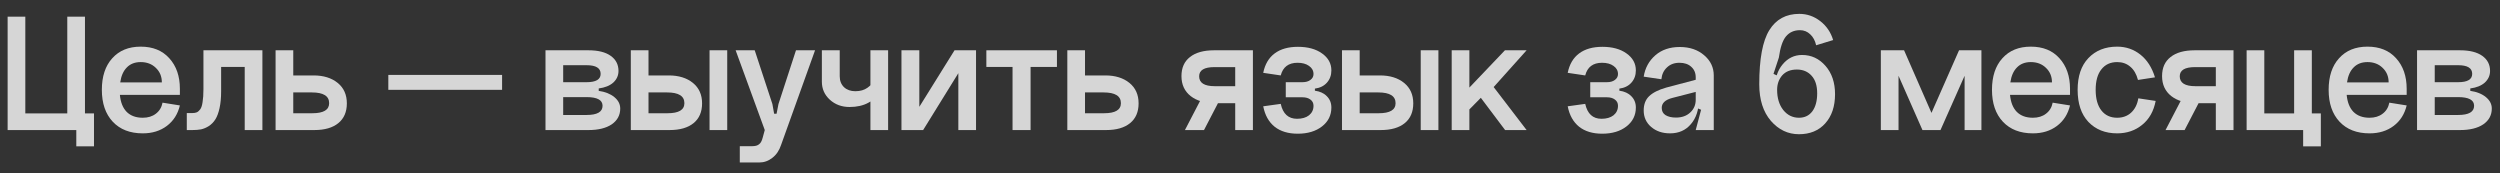 <?xml version="1.0" encoding="UTF-8"?> <svg xmlns="http://www.w3.org/2000/svg" width="173" height="12" viewBox="0 0 173 12" fill="none"><rect x="0" y="0" width="173" height="12" fill="#333333" stroke="none"/><g clip-path="url(#clip0_143_114)"><path opacity="0.8" d="M168.484 7.956H170.104C170.84 7.956 171.208 7.744 171.208 7.32C171.208 6.92 170.84 6.72 170.104 6.72H168.484V7.956ZM168.484 5.688H170.104C170.752 5.688 171.076 5.496 171.076 5.112C171.076 4.712 170.752 4.512 170.104 4.512H168.484V5.688ZM170.944 6.12V6.288C171.392 6.352 171.752 6.496 172.024 6.72C172.296 6.944 172.432 7.208 172.432 7.512C172.432 7.968 172.236 8.332 171.844 8.604C171.452 8.868 170.916 9 170.236 9H167.26V3.48H170.236C170.9 3.48 171.412 3.608 171.772 3.864C172.132 4.12 172.312 4.468 172.312 4.908C172.312 5.22 172.192 5.488 171.952 5.712C171.712 5.928 171.376 6.064 170.944 6.12Z" fill="white"></path><path opacity="0.8" d="M162.39 6.564C162.438 7.076 162.594 7.468 162.858 7.74C163.13 8.012 163.502 8.148 163.974 8.148C164.334 8.148 164.634 8.056 164.874 7.872C165.122 7.688 165.278 7.432 165.342 7.104L166.542 7.296C166.398 7.896 166.098 8.368 165.642 8.712C165.186 9.056 164.63 9.228 163.974 9.228C163.094 9.228 162.402 8.96 161.898 8.424C161.394 7.888 161.142 7.152 161.142 6.216C161.142 5.288 161.382 4.56 161.862 4.032C162.342 3.496 162.998 3.228 163.83 3.228C164.67 3.228 165.33 3.496 165.81 4.032C166.298 4.568 166.542 5.272 166.542 6.144V6.564H162.39ZM162.414 5.7H165.294C165.294 5.292 165.154 4.956 164.874 4.692C164.602 4.428 164.254 4.296 163.83 4.296C163.43 4.296 163.11 4.42 162.87 4.668C162.63 4.908 162.478 5.252 162.414 5.7Z" fill="white"></path><path opacity="0.8" d="M155.466 9V3.48H156.69V7.848H158.754V3.48H159.978V7.848H160.602V10.128H159.378V9H155.466Z" fill="white"></path><path opacity="0.8" d="M149.855 9L151.127 6.552H152.447L151.175 9H149.855ZM153.335 4.644H151.895C151.191 4.644 150.839 4.856 150.839 5.28C150.839 5.736 151.199 5.964 151.919 5.964H153.335V4.644ZM153.335 9V7.14H151.919C151.231 7.14 150.675 6.976 150.251 6.648C149.827 6.312 149.615 5.852 149.615 5.268C149.615 4.692 149.811 4.252 150.203 3.948C150.595 3.636 151.151 3.48 151.871 3.48H154.559V9H153.335Z" fill="white"></path><path opacity="0.8" d="M149.124 5.352L147.948 5.532C147.844 5.132 147.668 4.828 147.42 4.62C147.172 4.404 146.868 4.296 146.508 4.296C146.044 4.296 145.68 4.464 145.416 4.8C145.152 5.128 145.02 5.6 145.02 6.216C145.02 6.832 145.152 7.308 145.416 7.644C145.68 7.98 146.044 8.148 146.508 8.148C146.892 8.148 147.212 8.032 147.468 7.8C147.732 7.56 147.9 7.228 147.972 6.804L149.172 6.984C149.036 7.696 148.724 8.248 148.236 8.64C147.756 9.032 147.18 9.228 146.508 9.228C145.684 9.228 145.02 8.964 144.516 8.436C144.02 7.908 143.772 7.168 143.772 6.216C143.772 5.272 144.02 4.54 144.516 4.02C145.02 3.492 145.684 3.228 146.508 3.228C147.116 3.228 147.652 3.412 148.116 3.78C148.58 4.148 148.916 4.672 149.124 5.352Z" fill="white"></path><path opacity="0.8" d="M139.093 6.564C139.141 7.076 139.297 7.468 139.561 7.74C139.833 8.012 140.205 8.148 140.677 8.148C141.037 8.148 141.337 8.056 141.577 7.872C141.825 7.688 141.981 7.432 142.045 7.104L143.245 7.296C143.101 7.896 142.801 8.368 142.345 8.712C141.889 9.056 141.333 9.228 140.677 9.228C139.797 9.228 139.105 8.96 138.601 8.424C138.097 7.888 137.845 7.152 137.845 6.216C137.845 5.288 138.085 4.56 138.565 4.032C139.045 3.496 139.701 3.228 140.533 3.228C141.373 3.228 142.033 3.496 142.513 4.032C143.001 4.568 143.245 5.272 143.245 6.144V6.564H139.093ZM139.117 5.7H141.997C141.997 5.292 141.857 4.956 141.577 4.692C141.305 4.428 140.957 4.296 140.533 4.296C140.133 4.296 139.813 4.42 139.573 4.668C139.333 4.908 139.181 5.252 139.117 5.7Z" fill="white"></path><path opacity="0.8" d="M134.282 9H133.034L131.378 5.244V9H130.154V3.48H131.762L133.658 7.812L135.566 3.48H137.114V9H135.95V5.244L134.282 9Z" fill="white"></path><path opacity="0.8" d="M125.677 3.132C125.605 2.812 125.469 2.56 125.269 2.376C125.069 2.184 124.833 2.088 124.561 2.088C124.153 2.088 123.829 2.232 123.589 2.52C123.357 2.8 123.193 3.288 123.097 3.984L122.725 5.112L122.989 5.232C122.981 5.456 122.977 5.784 122.977 6.216L121.741 5.832C121.741 4.08 121.973 2.832 122.437 2.088C122.901 1.336 123.593 0.96 124.513 0.96C125.049 0.96 125.533 1.128 125.965 1.464C126.397 1.8 126.693 2.236 126.853 2.772L125.677 3.132ZM122.977 6.216C122.977 6.784 123.117 7.248 123.397 7.608C123.685 7.968 124.049 8.148 124.489 8.148C124.881 8.148 125.189 8 125.413 7.704C125.637 7.4 125.749 6.984 125.749 6.456C125.749 5.928 125.621 5.524 125.365 5.244C125.109 4.956 124.769 4.812 124.345 4.812C123.905 4.812 123.565 4.948 123.325 5.22C123.093 5.492 122.977 5.824 122.977 6.216ZM121.741 5.832L122.821 6.144C122.821 5.44 123.001 4.876 123.361 4.452C123.721 4.02 124.169 3.804 124.705 3.804C125.345 3.804 125.885 4.056 126.325 4.56C126.765 5.064 126.985 5.716 126.985 6.516C126.985 7.364 126.757 8.04 126.301 8.544C125.853 9.04 125.249 9.288 124.489 9.288C123.729 9.288 123.081 8.98 122.545 8.364C122.009 7.74 121.741 6.896 121.741 5.832Z" fill="white"></path><path opacity="0.8" d="M114.992 7.464C114.992 7.688 115.08 7.856 115.256 7.968C115.44 8.08 115.68 8.136 115.976 8.136C116.384 8.136 116.712 8.02 116.96 7.788C117.216 7.556 117.344 7.26 117.344 6.9H117.56C117.56 7.604 117.376 8.168 117.008 8.592C116.648 9.016 116.168 9.228 115.568 9.228C115.04 9.228 114.604 9.08 114.26 8.784C113.916 8.488 113.744 8.108 113.744 7.644C113.744 7.228 113.868 6.9 114.116 6.66C114.372 6.412 114.768 6.212 115.304 6.06L117.344 5.52V6.36L115.712 6.78C115.232 6.908 114.992 7.136 114.992 7.464ZM118.592 9H117.344L117.716 7.596L117.344 7.44V5.352C117.344 5.048 117.24 4.804 117.032 4.62C116.832 4.436 116.56 4.344 116.216 4.344C115.864 4.344 115.576 4.452 115.352 4.668C115.128 4.876 115 5.148 114.968 5.484L113.744 5.304C113.84 4.704 114.108 4.212 114.548 3.828C114.988 3.444 115.552 3.252 116.24 3.252C116.928 3.252 117.492 3.444 117.932 3.828C118.372 4.204 118.592 4.668 118.592 5.22V9Z" fill="white"></path><path opacity="0.8" d="M112.061 6.132V6.276C112.413 6.324 112.689 6.452 112.889 6.66C113.097 6.868 113.201 7.128 113.201 7.44C113.201 7.976 112.985 8.412 112.553 8.748C112.121 9.084 111.561 9.252 110.873 9.252C110.217 9.252 109.685 9.092 109.277 8.772C108.869 8.444 108.605 7.972 108.485 7.356L109.697 7.188C109.849 7.876 110.225 8.22 110.825 8.22C111.169 8.22 111.445 8.14 111.653 7.98C111.861 7.812 111.965 7.592 111.965 7.32C111.965 7.136 111.893 6.992 111.749 6.888C111.613 6.784 111.429 6.732 111.197 6.732H110.045V5.688H111.197C111.429 5.688 111.613 5.636 111.749 5.532C111.893 5.428 111.965 5.292 111.965 5.124C111.965 4.892 111.861 4.704 111.653 4.56C111.453 4.416 111.189 4.344 110.861 4.344C110.237 4.344 109.849 4.636 109.697 5.22L108.485 5.04C108.605 4.448 108.869 4 109.277 3.696C109.685 3.392 110.221 3.24 110.885 3.24C111.573 3.24 112.129 3.392 112.553 3.696C112.985 4 113.201 4.392 113.201 4.872C113.201 5.208 113.097 5.492 112.889 5.724C112.689 5.948 112.413 6.084 112.061 6.132Z" fill="white"></path><path opacity="0.8" d="M100.457 3.48H101.681V6.06L104.141 3.48H105.641L103.361 6.024L105.641 9H104.153L102.473 6.768L101.681 7.572V9H100.457V3.48Z" fill="white"></path><path opacity="0.8" d="M98.314 3.48H99.538V9H98.314V3.48ZM94.09 7.836H95.41C96.186 7.836 96.574 7.604 96.574 7.14C96.574 6.644 96.174 6.396 95.374 6.396H94.09V7.836ZM94.09 3.48V5.22H95.494C96.182 5.22 96.738 5.392 97.162 5.736C97.586 6.08 97.798 6.552 97.798 7.152C97.798 7.744 97.602 8.2 97.21 8.52C96.818 8.84 96.262 9 95.542 9H92.866V3.48H94.09Z" fill="white"></path><path opacity="0.8" d="M90.991 6.132V6.276C91.343 6.324 91.619 6.452 91.819 6.66C92.027 6.868 92.131 7.128 92.131 7.44C92.131 7.976 91.915 8.412 91.483 8.748C91.051 9.084 90.491 9.252 89.803 9.252C89.147 9.252 88.615 9.092 88.207 8.772C87.799 8.444 87.535 7.972 87.415 7.356L88.627 7.188C88.779 7.876 89.155 8.22 89.755 8.22C90.099 8.22 90.375 8.14 90.583 7.98C90.791 7.812 90.895 7.592 90.895 7.32C90.895 7.136 90.823 6.992 90.679 6.888C90.543 6.784 90.359 6.732 90.127 6.732H88.975V5.688H90.127C90.359 5.688 90.543 5.636 90.679 5.532C90.823 5.428 90.895 5.292 90.895 5.124C90.895 4.892 90.791 4.704 90.583 4.56C90.383 4.416 90.119 4.344 89.791 4.344C89.167 4.344 88.779 4.636 88.627 5.22L87.415 5.04C87.535 4.448 87.799 4 88.207 3.696C88.615 3.392 89.151 3.24 89.815 3.24C90.503 3.24 91.059 3.392 91.483 3.696C91.915 4 92.131 4.392 92.131 4.872C92.131 5.208 92.027 5.492 91.819 5.724C91.619 5.948 91.343 6.084 90.991 6.132Z" fill="white"></path><path opacity="0.8" d="M81.997 9L83.269 6.552H84.589L83.317 9H81.997ZM85.477 4.644H84.037C83.333 4.644 82.981 4.856 82.981 5.28C82.981 5.736 83.341 5.964 84.061 5.964H85.477V4.644ZM85.477 9V7.14H84.061C83.373 7.14 82.817 6.976 82.393 6.648C81.969 6.312 81.757 5.852 81.757 5.268C81.757 4.692 81.953 4.252 82.345 3.948C82.737 3.636 83.293 3.48 84.013 3.48H86.701V9H85.477Z" fill="white"></path><path opacity="0.8" d="M75.083 7.836H76.403C77.179 7.836 77.567 7.604 77.567 7.14C77.567 6.644 77.167 6.396 76.367 6.396H75.083V7.836ZM75.083 3.48V5.22H76.487C77.175 5.22 77.731 5.392 78.155 5.736C78.579 6.08 78.791 6.552 78.791 7.152C78.791 7.744 78.595 8.2 78.203 8.52C77.811 8.84 77.255 9 76.535 9H73.859V3.48H75.083Z" fill="white"></path><path opacity="0.8" d="M68.256 3.48H73.14V4.632H71.316V9H70.068V4.632H68.256V3.48Z" fill="white"></path><path opacity="0.8" d="M63.617 3.48V7.392L66.053 3.48H67.541V9H66.317V5.064L63.881 9H62.381V3.48H63.617Z" fill="white"></path><path opacity="0.8" d="M58.109 5.28C58.109 5.592 58.209 5.844 58.409 6.036C58.609 6.22 58.869 6.312 59.189 6.312C59.525 6.312 59.805 6.232 60.029 6.072C60.253 5.912 60.401 5.74 60.473 5.556L60.953 6.216C60.529 7.008 59.809 7.404 58.793 7.404C58.249 7.404 57.793 7.236 57.425 6.9C57.057 6.564 56.873 6.148 56.873 5.652V3.48H58.109V5.28ZM60.233 3.48H61.457V9H60.233V3.48Z" fill="white"></path><path opacity="0.8" d="M53.87 7.2L55.082 3.48H56.402L54.05 10.032C53.922 10.416 53.722 10.712 53.45 10.92C53.178 11.136 52.874 11.244 52.538 11.244H51.194V10.116H52.058C52.266 10.116 52.422 10.072 52.526 9.984C52.638 9.904 52.722 9.752 52.778 9.528L52.922 9L50.906 3.48H52.226L53.45 7.2L53.57 7.872H53.738L53.87 7.2Z" fill="white"></path><path opacity="0.8" d="M49.1 3.48H50.324V9H49.1V3.48ZM44.876 7.836H46.196C46.972 7.836 47.36 7.604 47.36 7.14C47.36 6.644 46.96 6.396 46.16 6.396H44.876V7.836ZM44.876 3.48V5.22H46.28C46.968 5.22 47.524 5.392 47.948 5.736C48.372 6.08 48.584 6.552 48.584 7.152C48.584 7.744 48.388 8.2 47.996 8.52C47.604 8.84 47.048 9 46.328 9H43.652V3.48H44.876Z" fill="white"></path><path opacity="0.8" d="M38.972 7.956H40.593C41.328 7.956 41.697 7.744 41.697 7.32C41.697 6.92 41.328 6.72 40.593 6.72H38.972V7.956ZM38.972 5.688H40.593C41.24 5.688 41.565 5.496 41.565 5.112C41.565 4.712 41.24 4.512 40.593 4.512H38.972V5.688ZM41.432 6.12V6.288C41.88 6.352 42.24 6.496 42.513 6.72C42.785 6.944 42.92 7.208 42.92 7.512C42.92 7.968 42.724 8.332 42.333 8.604C41.941 8.868 41.404 9 40.724 9H37.748V3.48H40.724C41.389 3.48 41.901 3.608 42.261 3.864C42.62 4.12 42.8 4.468 42.8 4.908C42.8 5.22 42.681 5.488 42.441 5.712C42.2 5.928 41.864 6.064 41.432 6.12Z" fill="white"></path><path opacity="0.8" d="M26.872 5.184H34.744V6.216H26.872V5.184Z" fill="white"></path><path opacity="0.8" d="M20.294 7.836H21.613C22.39 7.836 22.777 7.604 22.777 7.14C22.777 6.644 22.378 6.396 21.578 6.396H20.294V7.836ZM20.294 3.48V5.22H21.698C22.386 5.22 22.942 5.392 23.366 5.736C23.79 6.08 24.002 6.552 24.002 7.152C24.002 7.744 23.805 8.2 23.413 8.52C23.021 8.84 22.465 9 21.745 9H19.07V3.48H20.294Z" fill="white"></path><path opacity="0.8" d="M18.158 3.48V9H16.934V4.632H15.302V6.312C15.302 6.76 15.266 7.148 15.194 7.476C15.122 7.804 15.026 8.064 14.906 8.256C14.786 8.448 14.634 8.604 14.45 8.724C14.274 8.836 14.094 8.912 13.91 8.952C13.734 8.984 13.534 9 13.31 9H12.926V7.824H13.31C13.43 7.824 13.53 7.808 13.61 7.776C13.69 7.744 13.77 7.676 13.85 7.572C13.93 7.468 13.986 7.3 14.018 7.068C14.058 6.836 14.078 6.54 14.078 6.18V3.48H18.158Z" fill="white"></path><path opacity="0.8" d="M8.296 6.564C8.344 7.076 8.5 7.468 8.764 7.74C9.036 8.012 9.408 8.148 9.88 8.148C10.24 8.148 10.54 8.056 10.78 7.872C11.028 7.688 11.184 7.432 11.248 7.104L12.448 7.296C12.304 7.896 12.004 8.368 11.548 8.712C11.092 9.056 10.536 9.228 9.88 9.228C9 9.228 8.308 8.96 7.804 8.424C7.3 7.888 7.048 7.152 7.048 6.216C7.048 5.288 7.288 4.56 7.768 4.032C8.248 3.496 8.904 3.228 9.736 3.228C10.576 3.228 11.236 3.496 11.716 4.032C12.204 4.568 12.448 5.272 12.448 6.144V6.564H8.296ZM8.32 5.7H11.2C11.2 5.292 11.06 4.956 10.78 4.692C10.508 4.428 10.16 4.296 9.736 4.296C9.336 4.296 9.016 4.42 8.776 4.668C8.536 4.908 8.384 5.252 8.32 5.7Z" fill="white"></path><path opacity="0.8" d="M0.528 9V1.152H1.752V7.848H4.656V1.152H5.88V7.848H6.504V10.128H5.28V9H0.528Z" fill="white"></path></g><defs><clipPath id="clip0_143_114"><rect width="171.904" height="10.284" fill="white" transform="translate(0.528 0.96)"></rect></clipPath></defs></svg> 